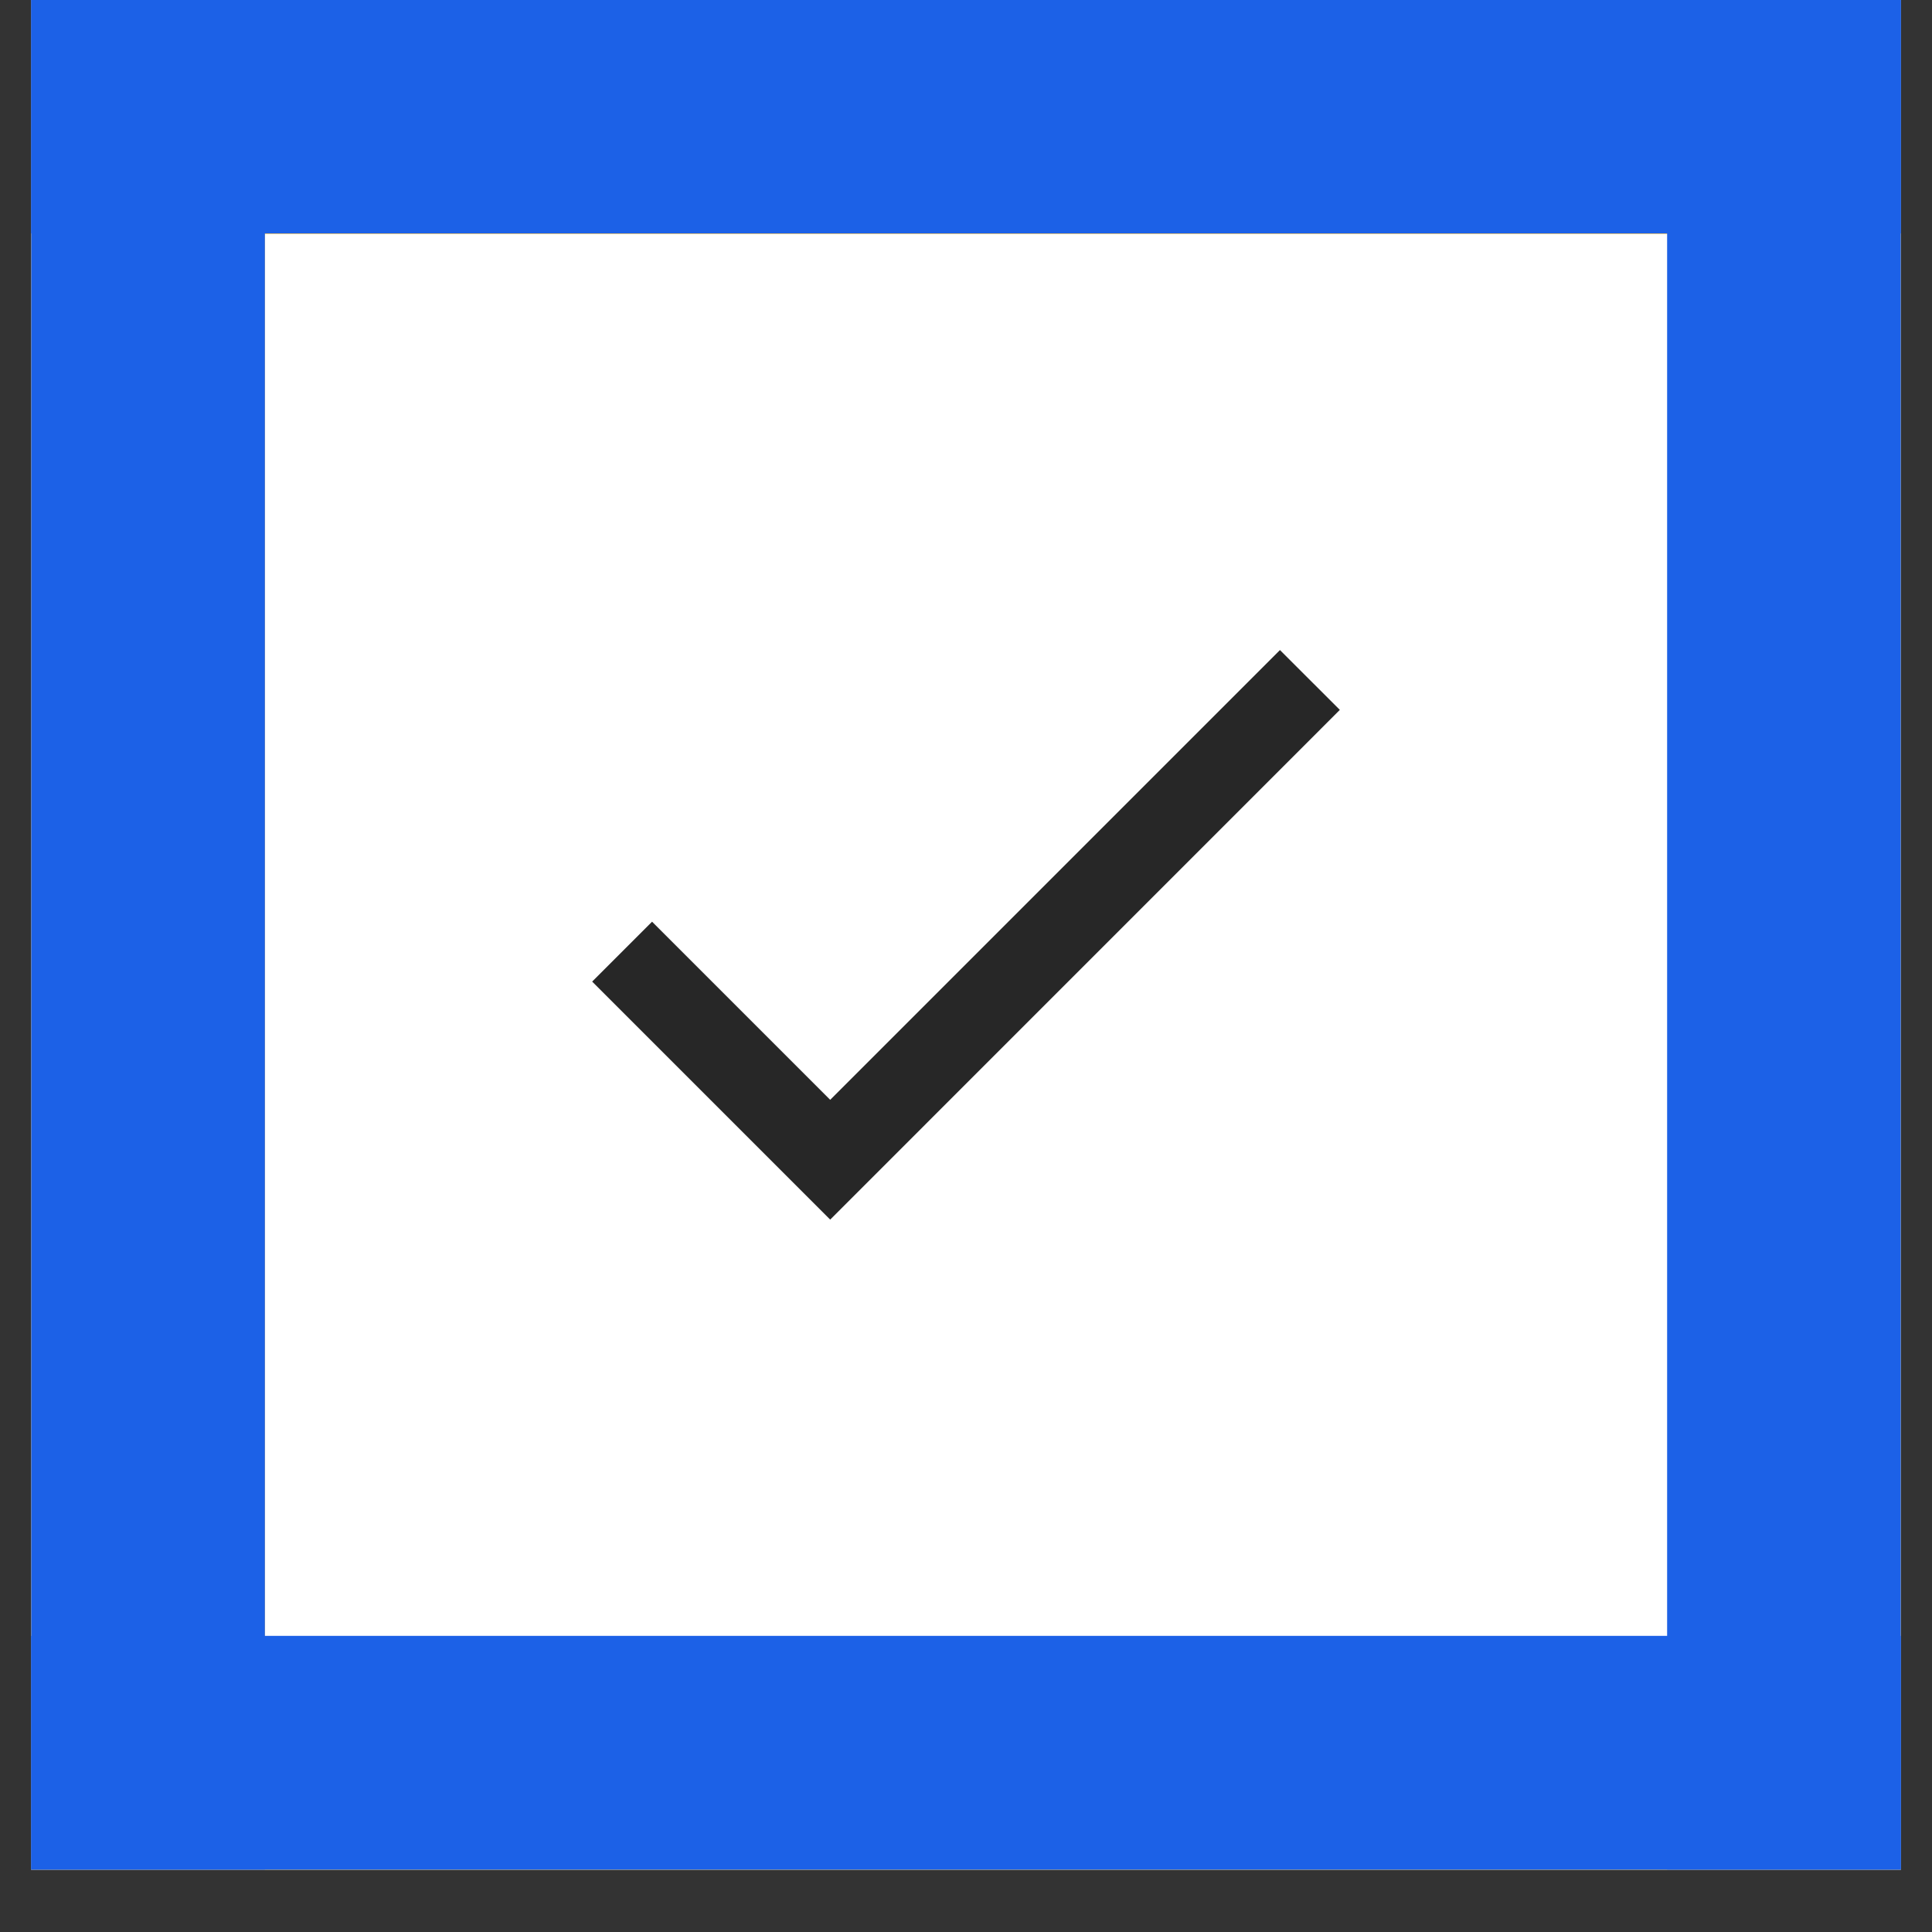 <svg xmlns="http://www.w3.org/2000/svg" xmlns:xlink="http://www.w3.org/1999/xlink" width="40" zoomAndPan="magnify" viewBox="0 0 30 30" height="40" preserveAspectRatio="xMidYMid meet" version="1.0"><rect x="0" y="0" width="30" height="30" fill="#333333" stroke="none"/><defs><clipPath id="7872f70969"><path d="M 0.484 0 L 29.516 0 L 29.516 29.031 L 0.484 29.031 Z M 0.484 0 " clip-rule="nonzero"/></clipPath><clipPath id="9d5421ba24"><path d="M 0.484 0 L 4.113 0 L 4.113 29.031 L 0.484 29.031 Z M 0.484 0 " clip-rule="nonzero"/></clipPath><clipPath id="74ae686ceb"><path d="M 25.887 0 L 29.516 0 L 29.516 29.031 L 25.887 29.031 Z M 25.887 0 " clip-rule="nonzero"/></clipPath><clipPath id="28bef4f69d"><path d="M 0.484 0 L 29.516 0 L 29.516 3.625 L 0.484 3.625 Z M 0.484 0 " clip-rule="nonzero"/></clipPath><clipPath id="52e8ac4545"><path d="M 0.484 25.402 L 29.516 25.402 L 29.516 29.031 L 0.484 29.031 Z M 0.484 25.402 " clip-rule="nonzero"/></clipPath></defs><g clip-path="url(#7872f70969)"><path fill="#ffffff" d="M 0.484 0 L 29.516 0 L 29.516 29.031 L 0.484 29.031 Z M 0.484 0 " fill-opacity="1" fill-rule="nonzero"/><path fill="#ffffff" d="M 0.484 0 L 29.516 0 L 29.516 29.031 L 0.484 29.031 Z M 0.484 0 " fill-opacity="1" fill-rule="nonzero"/><path stroke-linecap="butt" transform="matrix(0.726, 0, 0, 0.726, 0.484, 0)" fill="none" stroke-linejoin="miter" d="M 2.498 2.503 L 37.502 2.503 L 37.502 37.501 L 2.498 37.501 Z M 2.498 2.503 " stroke="#f5b332" stroke-width="5" stroke-opacity="1" stroke-miterlimit="4"/></g><path fill="#101010" d="M 12.891 17.078 L 19.875 10.094 L 20.805 11.023 L 12.891 18.938 L 9.195 15.242 L 10.125 14.312 Z M 12.891 17.078 " fill-opacity="0.9" fill-rule="nonzero"/><g clip-path="url(#9d5421ba24)"><path fill="#1c61e7" d="M 0.484 0 L 4.113 0 L 4.113 30.195 L 0.484 30.195 Z M 0.484 0 " fill-opacity="1" fill-rule="nonzero"/></g><g clip-path="url(#74ae686ceb)"><path fill="#1c61e7" d="M 25.887 -0.582 L 29.516 -0.582 L 29.516 29.613 L 25.887 29.613 Z M 25.887 -0.582 " fill-opacity="1" fill-rule="nonzero"/></g><g clip-path="url(#28bef4f69d)"><path fill="#1c61e7" d="M 30.676 -0.004 L 30.676 3.625 L 0.48 3.625 L 0.48 -0.004 Z M 30.676 -0.004 " fill-opacity="1" fill-rule="nonzero"/></g><g clip-path="url(#52e8ac4545)"><path fill="#1c61e7" d="M 30.094 25.402 L 30.094 29.031 L -0.102 29.031 L -0.102 25.402 Z M 30.094 25.402 " fill-opacity="1" fill-rule="nonzero"/></g></svg>